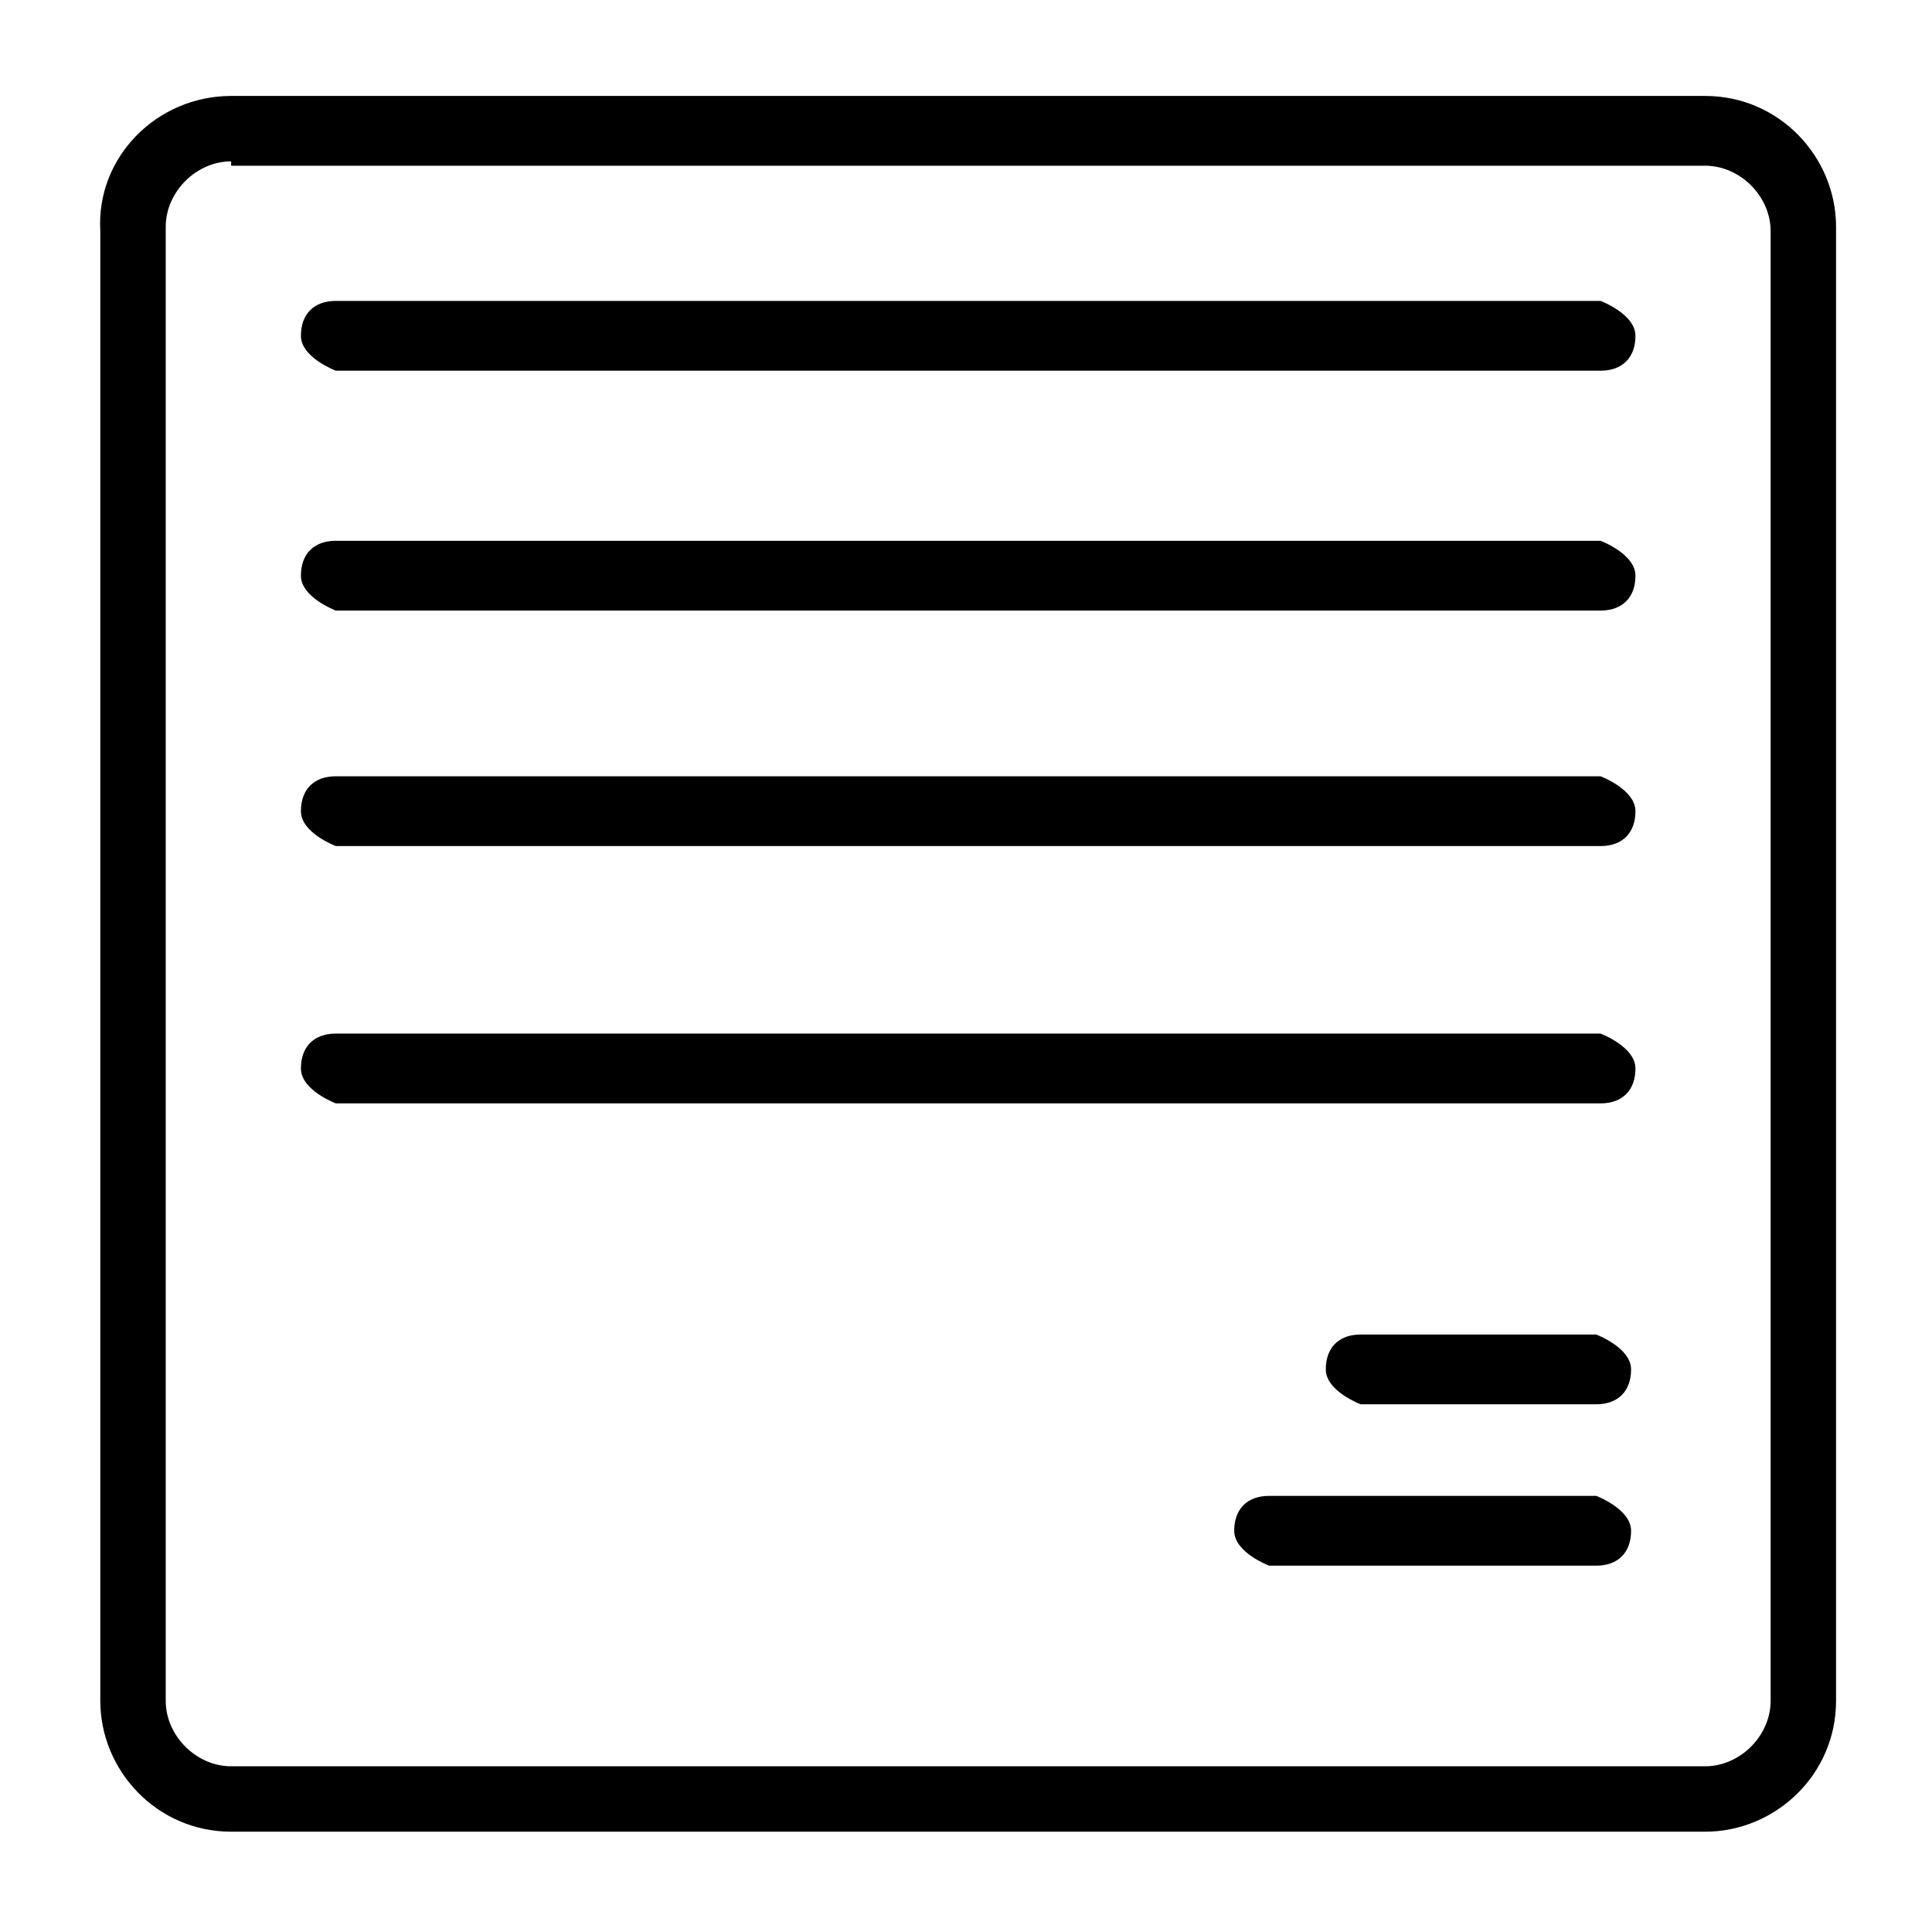 <?xml version="1.0" encoding="UTF-8"?>
<svg id="Layer_1" data-name="Layer 1" xmlns="http://www.w3.org/2000/svg" viewBox="0 0 4.43 4.43">
  <path d="M3.9,4.2H.53c-.17,0-.3-.14-.3-.3V.53C.22.36.36.22.53.22h3.38c.17,0,.3.14.3.3v3.38c0,.17-.14.3-.3.3ZM.53.37c-.08,0-.15.07-.15.15v3.38c0,.08.07.15.15.15h3.38c.08,0,.15-.07.15-.15V.53c0-.08-.07-.15-.15-.15H.53Z"/>
  <path d="M3.66.85H.77s-.08-.03-.08-.08.03-.08.08-.08h2.9s.08.03.08.08-.03.08-.08.08Z"/>
  <path d="M3.66,1.4H.77s-.08-.03-.08-.08.03-.08.08-.08h2.9s.08.03.08.08-.03.08-.08.08Z"/>
  <path d="M3.66,1.94H.77s-.08-.03-.08-.08.03-.08.08-.08h2.9s.08.03.08.08-.03.08-.08.08Z"/>
  <path d="M3.66,2.53H.77s-.08-.03-.08-.08.03-.08.08-.08h2.9s.08.03.08.08-.03.08-.08.08Z"/>
  <path d="M3.66,3.59h-.75s-.08-.03-.08-.08.03-.08.08-.08h.75s.08.03.08.08-.03.08-.08.08Z"/>
  <path d="M3.66,3.22h-.54s-.08-.03-.08-.08.03-.08.08-.08h.54s.08.03.08.08-.03.08-.08.08Z"/>
</svg>